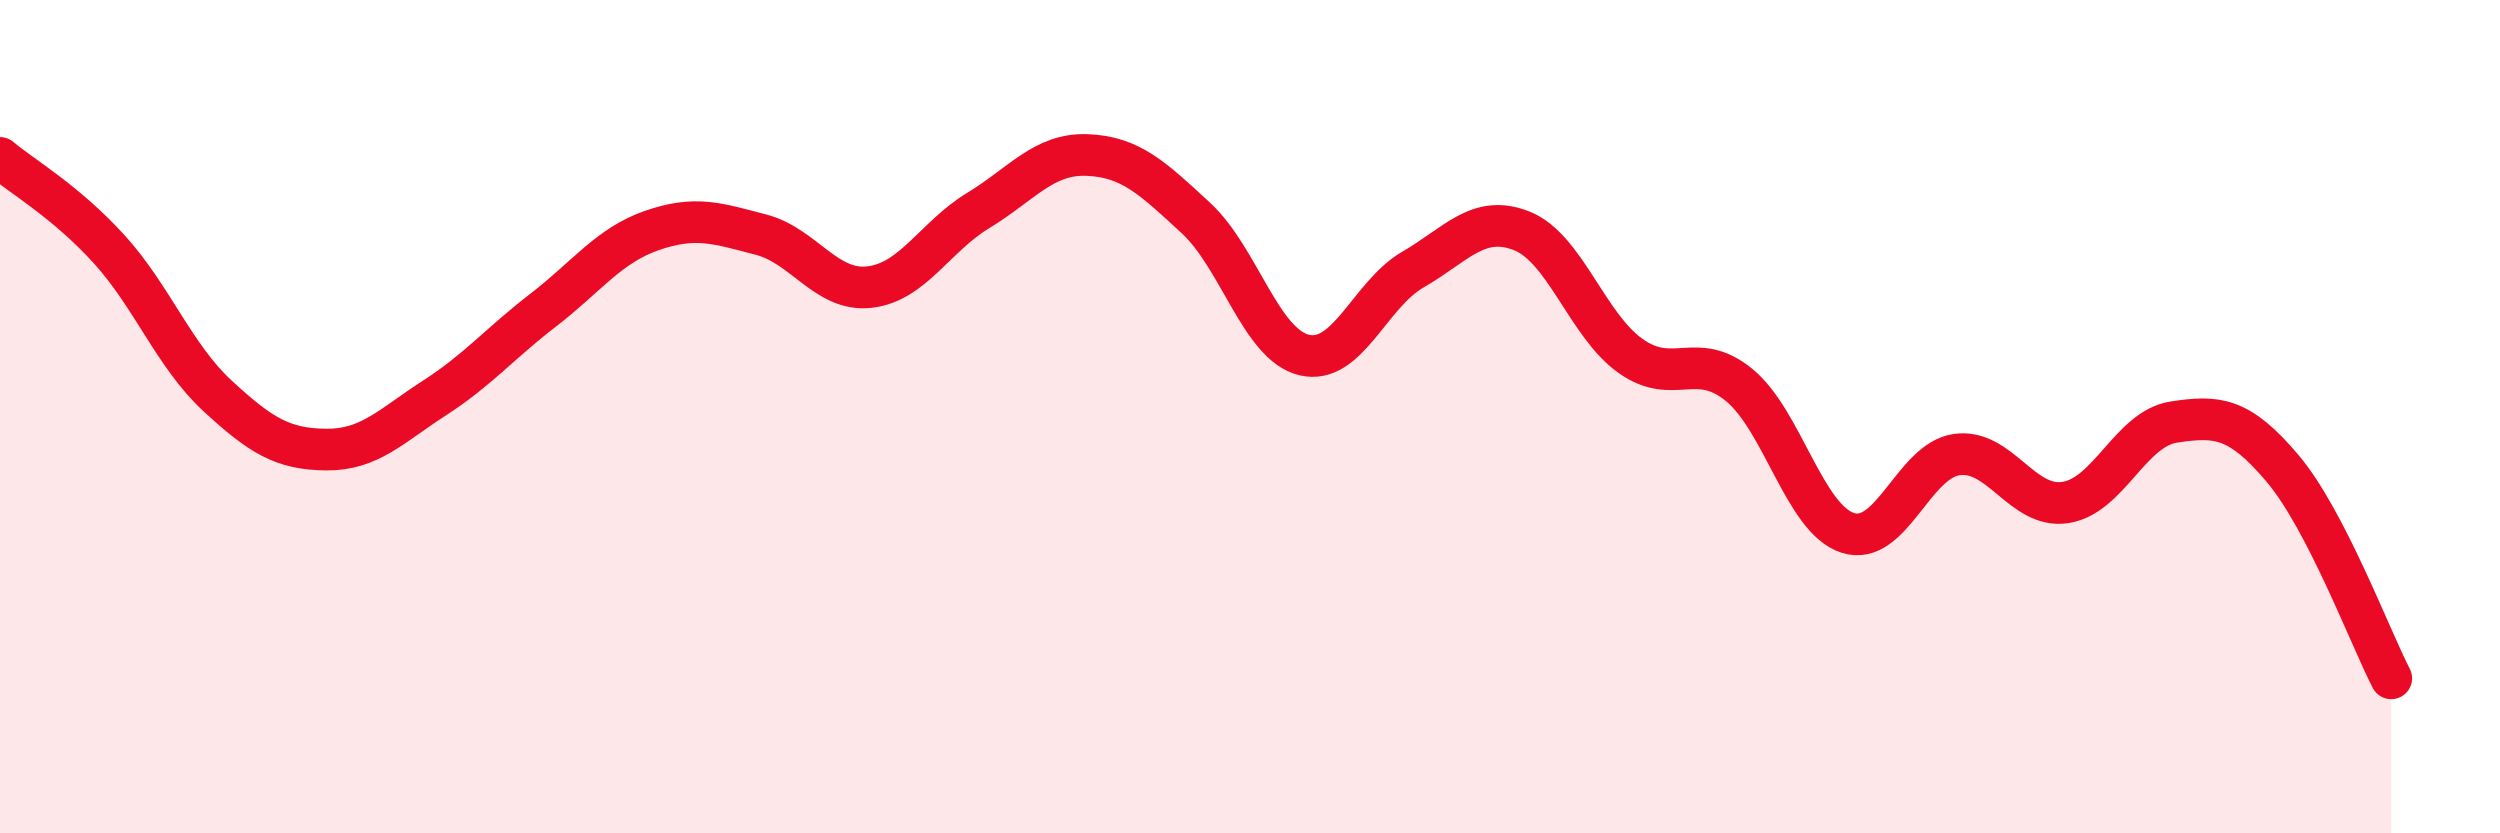 
    <svg width="60" height="20" viewBox="0 0 60 20" xmlns="http://www.w3.org/2000/svg">
      <path
        d="M 0,3.79 C 0.52,4.23 1.57,4.83 2.61,5.97 C 3.65,7.11 4.18,8.54 5.22,9.5 C 6.26,10.46 6.79,10.78 7.83,10.79 C 8.87,10.8 9.39,10.22 10.43,9.55 C 11.47,8.88 12,8.24 13.04,7.44 C 14.08,6.64 14.61,5.89 15.65,5.53 C 16.69,5.17 17.22,5.36 18.26,5.63 C 19.3,5.9 19.83,7.01 20.87,6.89 C 21.91,6.77 22.44,5.68 23.48,5.05 C 24.52,4.42 25.05,3.68 26.09,3.72 C 27.13,3.76 27.66,4.27 28.7,5.23 C 29.74,6.19 30.26,8.27 31.3,8.52 C 32.34,8.77 32.87,7.07 33.91,6.47 C 34.95,5.87 35.48,5.13 36.52,5.54 C 37.56,5.95 38.09,7.8 39.13,8.54 C 40.17,9.28 40.7,8.39 41.74,9.24 C 42.78,10.09 43.31,12.46 44.35,12.79 C 45.39,13.12 45.92,11.06 46.96,10.91 C 48,10.76 48.53,12.22 49.57,12.06 C 50.61,11.9 51.13,10.29 52.17,10.13 C 53.21,9.97 53.74,10.01 54.78,11.24 C 55.82,12.47 56.87,15.27 57.39,16.28L57.39 20L0 20Z"
        fill="#EB0A25"
        opacity="0.1"
        stroke-linecap="round"
        stroke-linejoin="round"
      />
      <path
        d="M 0,3.79 C 0.52,4.23 1.57,4.83 2.61,5.97 C 3.65,7.11 4.18,8.54 5.22,9.5 C 6.26,10.46 6.79,10.78 7.83,10.79 C 8.87,10.8 9.39,10.22 10.43,9.55 C 11.47,8.88 12,8.24 13.04,7.44 C 14.08,6.64 14.61,5.89 15.65,5.53 C 16.69,5.17 17.22,5.36 18.26,5.63 C 19.3,5.9 19.83,7.01 20.87,6.89 C 21.91,6.77 22.44,5.68 23.48,5.05 C 24.52,4.42 25.05,3.68 26.09,3.72 C 27.13,3.76 27.66,4.27 28.7,5.23 C 29.74,6.19 30.26,8.27 31.3,8.52 C 32.34,8.77 32.87,7.07 33.91,6.47 C 34.95,5.87 35.48,5.13 36.52,5.54 C 37.56,5.95 38.09,7.8 39.13,8.54 C 40.17,9.28 40.7,8.39 41.74,9.24 C 42.78,10.09 43.31,12.46 44.35,12.79 C 45.39,13.12 45.92,11.06 46.96,10.91 C 48,10.76 48.53,12.22 49.57,12.06 C 50.61,11.9 51.13,10.29 52.17,10.13 C 53.21,9.97 53.74,10.01 54.78,11.24 C 55.82,12.47 56.87,15.27 57.39,16.28"
        stroke="#EB0A25"
        stroke-width="1"
        fill="none"
        stroke-linecap="round"
        stroke-linejoin="round"
      />
    </svg>
  
